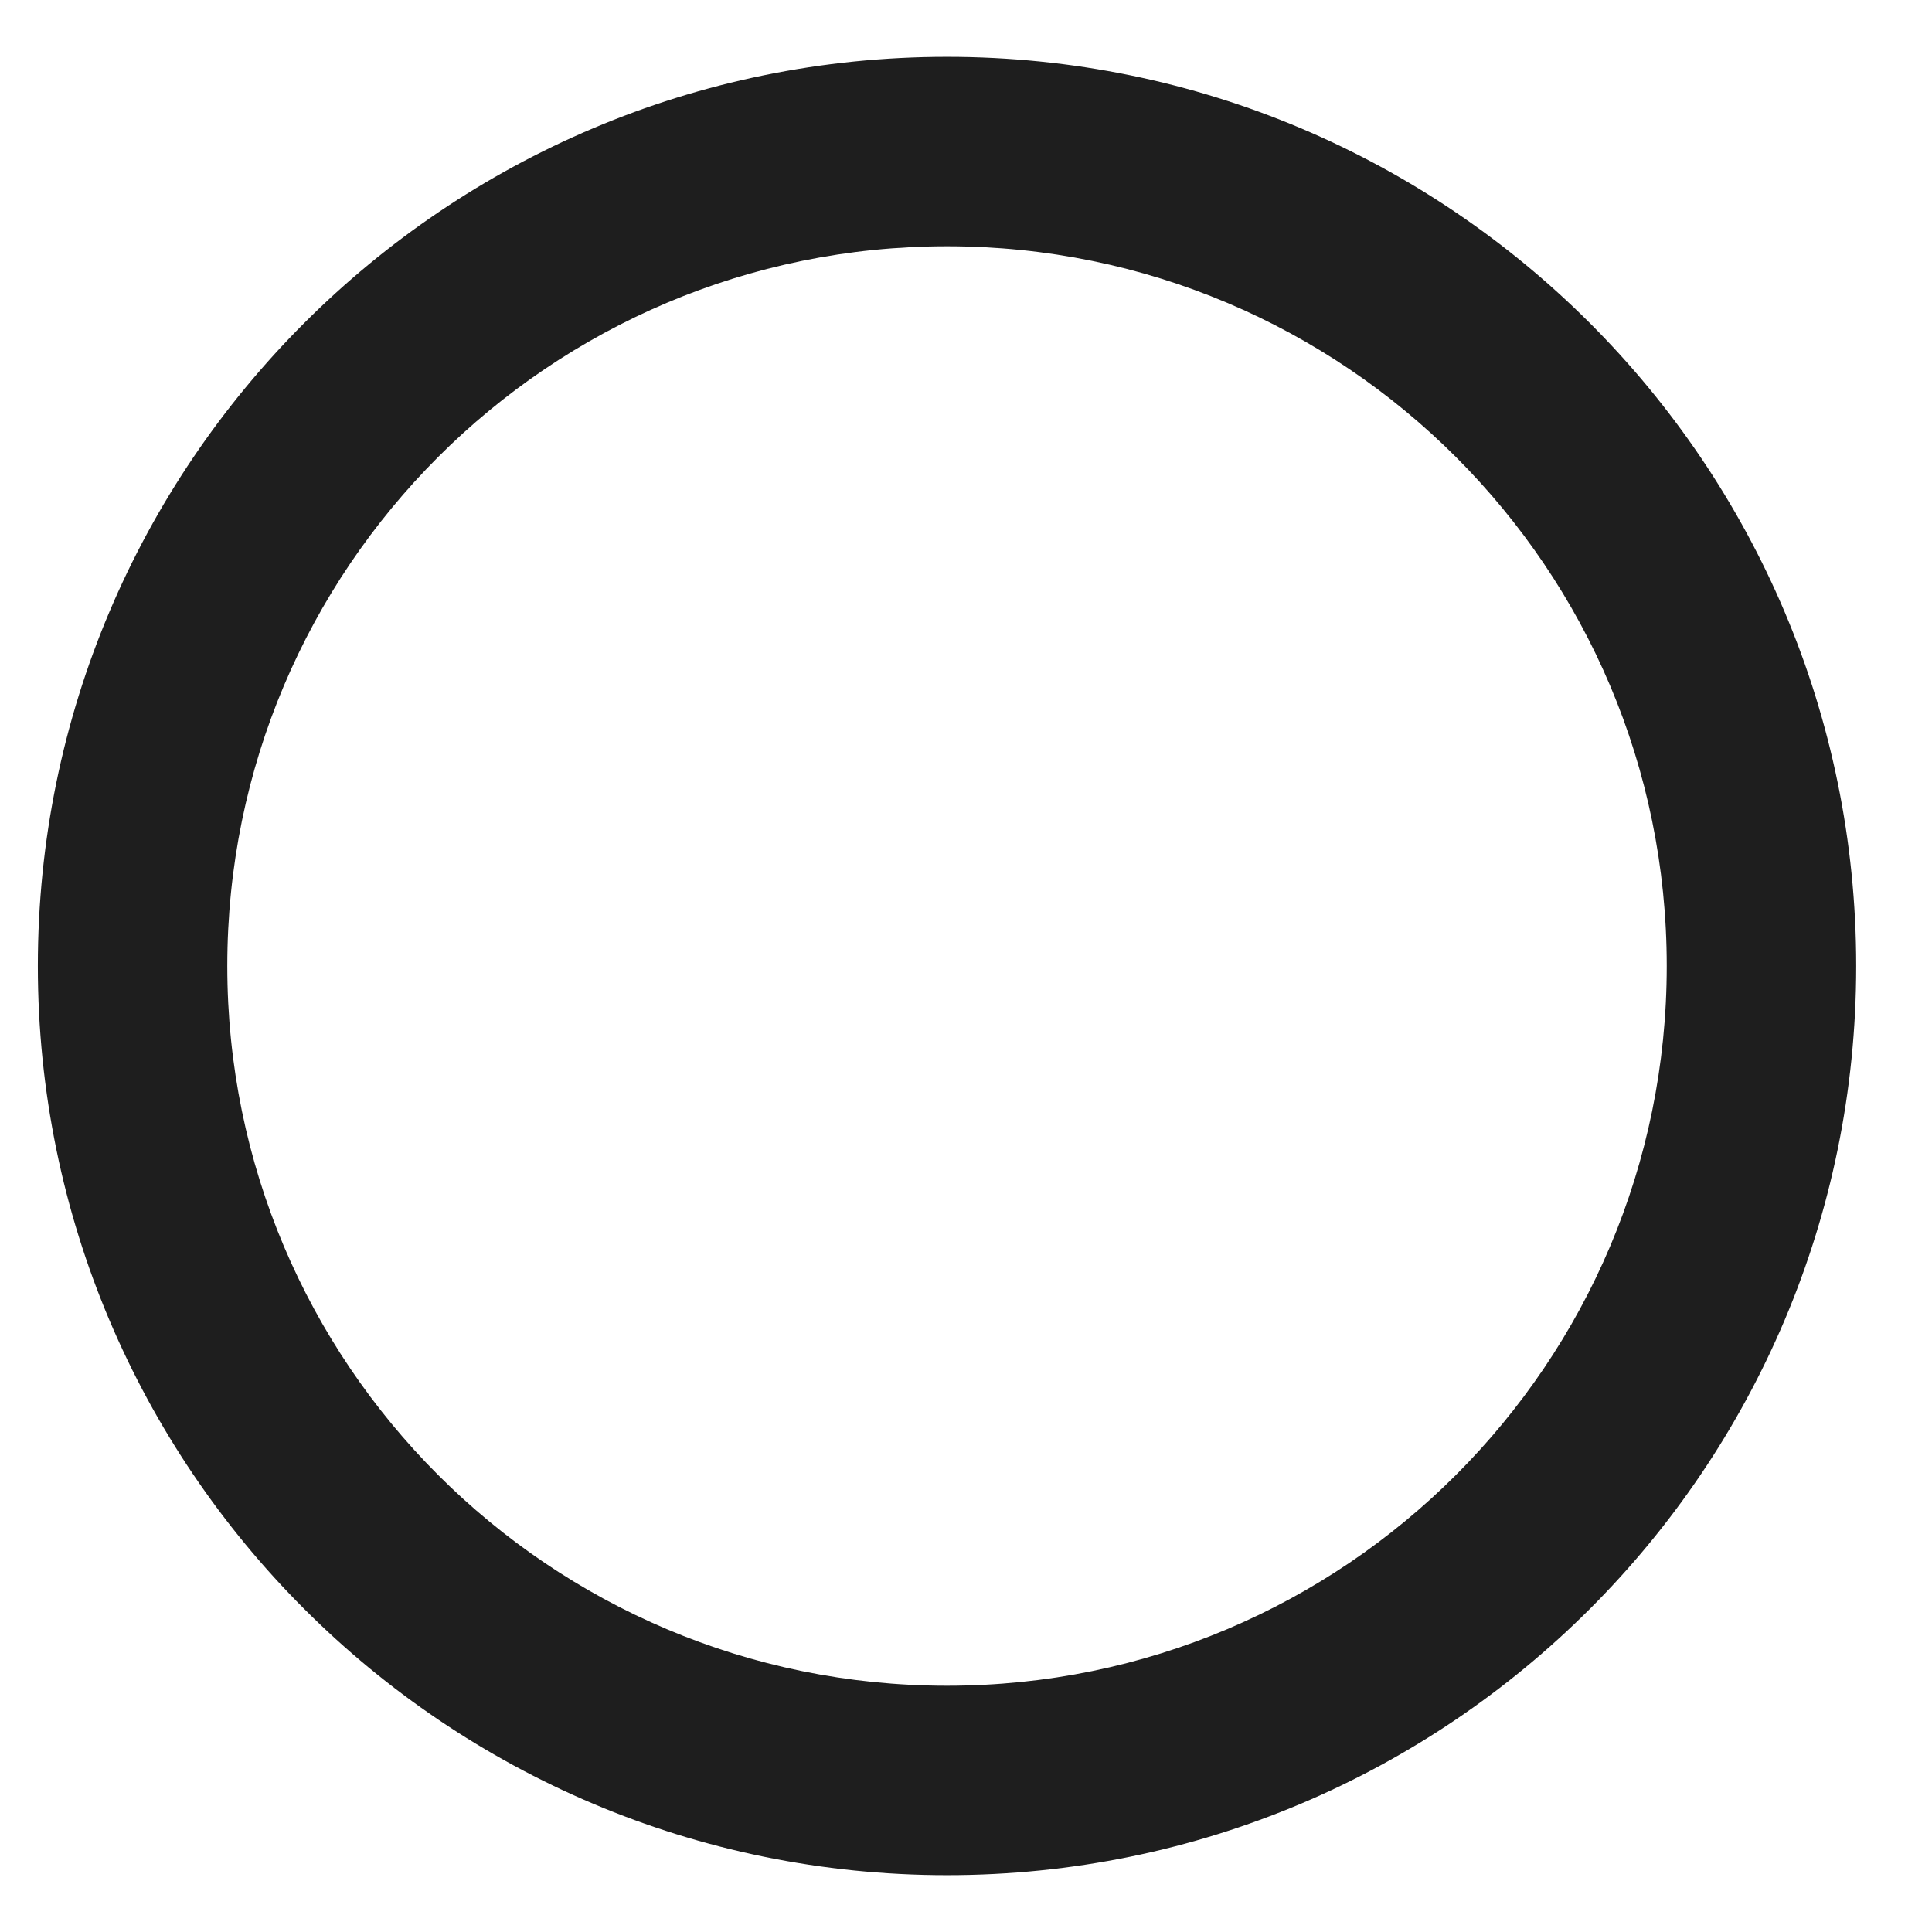 <?xml version="1.0" encoding="UTF-8"?> <svg xmlns="http://www.w3.org/2000/svg" width="17" height="17" viewBox="0 0 17 17" fill="none"><path d="M8.333 0.5C12.751 0.5 16.333 4.082 16.333 8.5C16.333 12.918 12.751 16.5 8.333 16.5C3.915 16.5 0.333 12.918 0.333 8.5C0.333 4.082 3.915 0.5 8.333 0.5ZM8.333 2.167C4.835 2.167 2 5.002 2 8.5C2 11.998 4.835 14.833 8.333 14.833C11.831 14.833 14.666 11.998 14.666 8.5C14.666 5.002 11.831 2.167 8.333 2.167Z" fill="#1E1E1E"></path></svg> 